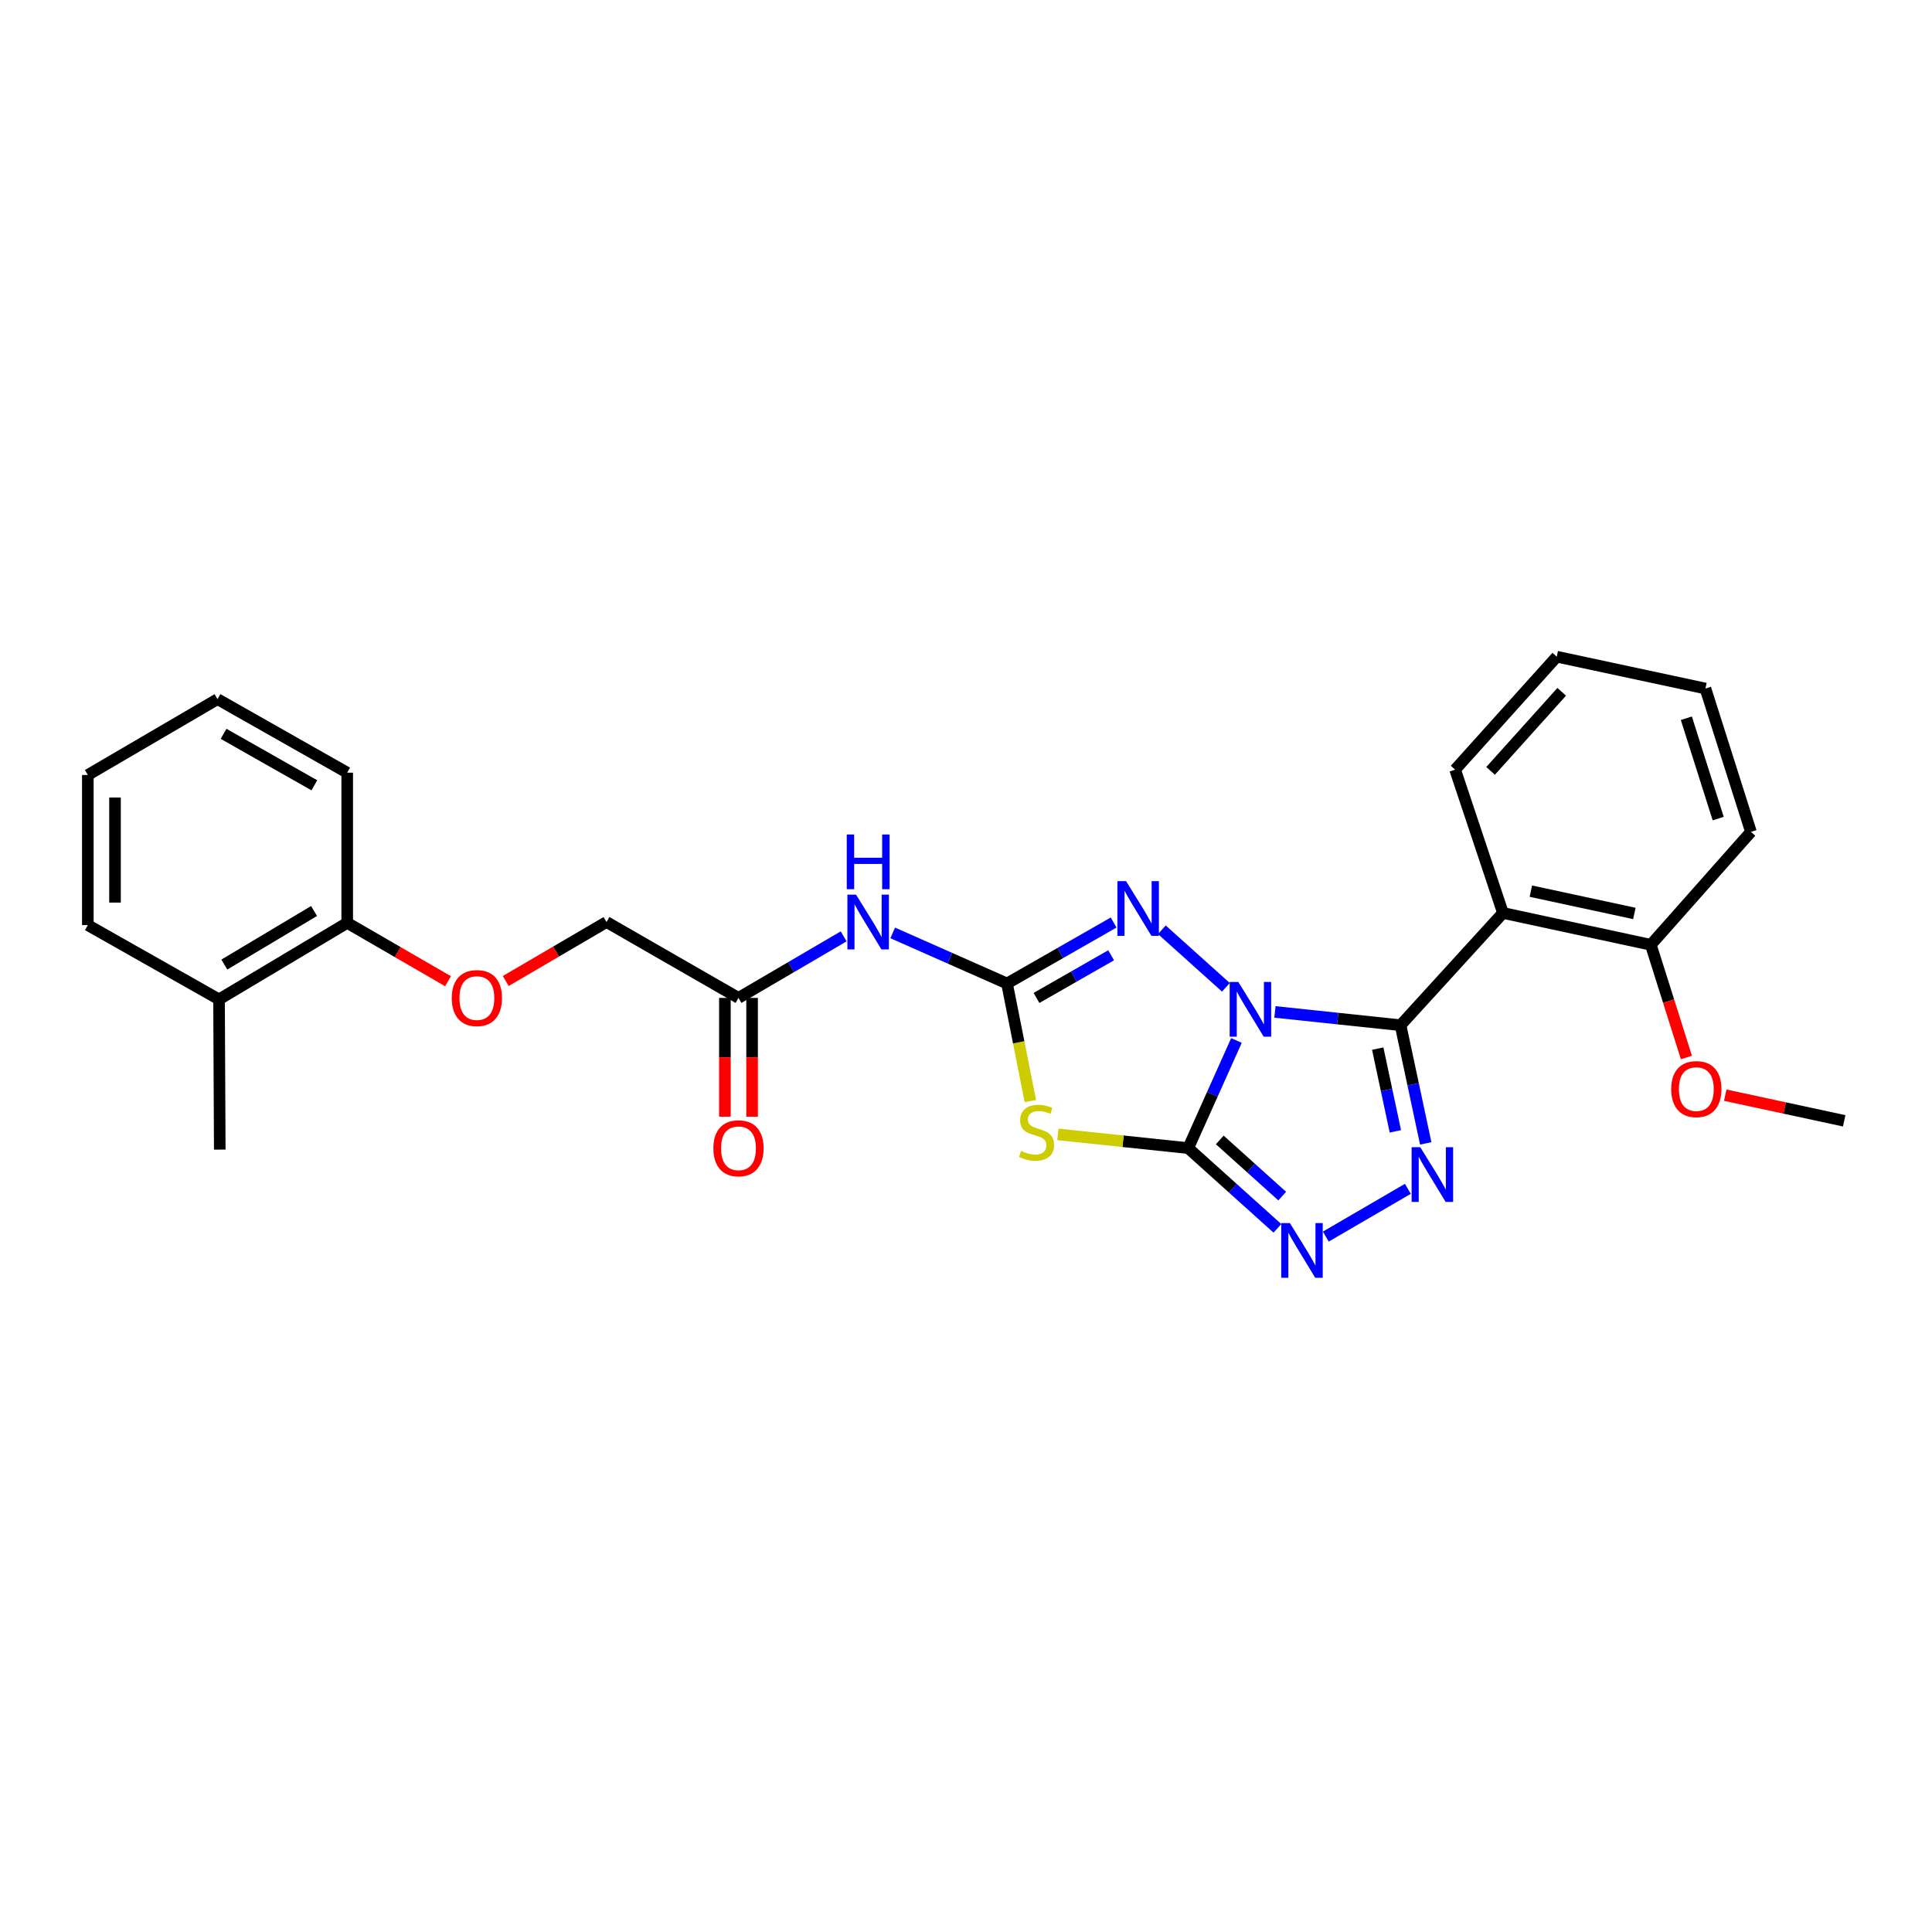 <?xml version='1.0' encoding='iso-8859-1'?>
<svg version='1.1' baseProfile='full'
              xmlns='http://www.w3.org/2000/svg'
                      xmlns:rdkit='http://www.rdkit.org/xml'
                      xmlns:xlink='http://www.w3.org/1999/xlink'
                  xml:space='preserve'
width='1000px' height='1000px' viewBox='0 0 1000 1000'>
<!-- END OF HEADER -->
<rect style='opacity:1.0;fill:#FFFFFF;stroke:none' width='1000' height='1000' x='0' y='0'> </rect>
<path class='bond-0' d='M 639.986,538.555 L 627.5,566.409' style='fill:none;fill-rule:evenodd;stroke:#0000FF;stroke-width:6px;stroke-linecap:butt;stroke-linejoin:miter;stroke-opacity:1' />
<path class='bond-0' d='M 627.5,566.409 L 615.014,594.264' style='fill:none;fill-rule:evenodd;stroke:#000000;stroke-width:6px;stroke-linecap:butt;stroke-linejoin:miter;stroke-opacity:1' />
<path class='bond-1' d='M 659.909,523.77 L 692.412,527.211' style='fill:none;fill-rule:evenodd;stroke:#0000FF;stroke-width:6px;stroke-linecap:butt;stroke-linejoin:miter;stroke-opacity:1' />
<path class='bond-1' d='M 692.412,527.211 L 724.916,530.651' style='fill:none;fill-rule:evenodd;stroke:#000000;stroke-width:6px;stroke-linecap:butt;stroke-linejoin:miter;stroke-opacity:1' />
<path class='bond-5' d='M 634.523,511.025 L 601.373,481.246' style='fill:none;fill-rule:evenodd;stroke:#0000FF;stroke-width:6px;stroke-linecap:butt;stroke-linejoin:miter;stroke-opacity:1' />
<path class='bond-2' d='M 615.014,594.264 L 581.288,590.71' style='fill:none;fill-rule:evenodd;stroke:#000000;stroke-width:6px;stroke-linecap:butt;stroke-linejoin:miter;stroke-opacity:1' />
<path class='bond-2' d='M 581.288,590.71 L 547.562,587.157' style='fill:none;fill-rule:evenodd;stroke:#CCCC00;stroke-width:6px;stroke-linecap:butt;stroke-linejoin:miter;stroke-opacity:1' />
<path class='bond-6' d='M 615.014,594.264 L 638.1,615.026' style='fill:none;fill-rule:evenodd;stroke:#000000;stroke-width:6px;stroke-linecap:butt;stroke-linejoin:miter;stroke-opacity:1' />
<path class='bond-6' d='M 638.1,615.026 L 661.185,635.788' style='fill:none;fill-rule:evenodd;stroke:#0000FF;stroke-width:6px;stroke-linecap:butt;stroke-linejoin:miter;stroke-opacity:1' />
<path class='bond-6' d='M 631.35,590.03 L 647.51,604.563' style='fill:none;fill-rule:evenodd;stroke:#000000;stroke-width:6px;stroke-linecap:butt;stroke-linejoin:miter;stroke-opacity:1' />
<path class='bond-6' d='M 647.51,604.563 L 663.669,619.097' style='fill:none;fill-rule:evenodd;stroke:#0000FF;stroke-width:6px;stroke-linecap:butt;stroke-linejoin:miter;stroke-opacity:1' />
<path class='bond-4' d='M 724.916,530.651 L 731.436,561.234' style='fill:none;fill-rule:evenodd;stroke:#000000;stroke-width:6px;stroke-linecap:butt;stroke-linejoin:miter;stroke-opacity:1' />
<path class='bond-4' d='M 731.436,561.234 L 737.955,591.816' style='fill:none;fill-rule:evenodd;stroke:#0000FF;stroke-width:6px;stroke-linecap:butt;stroke-linejoin:miter;stroke-opacity:1' />
<path class='bond-4' d='M 713.109,542.76 L 717.673,564.168' style='fill:none;fill-rule:evenodd;stroke:#000000;stroke-width:6px;stroke-linecap:butt;stroke-linejoin:miter;stroke-opacity:1' />
<path class='bond-4' d='M 717.673,564.168 L 722.237,585.576' style='fill:none;fill-rule:evenodd;stroke:#0000FF;stroke-width:6px;stroke-linecap:butt;stroke-linejoin:miter;stroke-opacity:1' />
<path class='bond-7' d='M 724.916,530.651 L 777.928,472.542' style='fill:none;fill-rule:evenodd;stroke:#000000;stroke-width:6px;stroke-linecap:butt;stroke-linejoin:miter;stroke-opacity:1' />
<path class='bond-27' d='M 533.314,569.912 L 527.27,539.485' style='fill:none;fill-rule:evenodd;stroke:#CCCC00;stroke-width:6px;stroke-linecap:butt;stroke-linejoin:miter;stroke-opacity:1' />
<path class='bond-27' d='M 527.27,539.485 L 521.225,509.058' style='fill:none;fill-rule:evenodd;stroke:#000000;stroke-width:6px;stroke-linecap:butt;stroke-linejoin:miter;stroke-opacity:1' />
<path class='bond-3' d='M 521.225,509.058 L 548.818,493.274' style='fill:none;fill-rule:evenodd;stroke:#000000;stroke-width:6px;stroke-linecap:butt;stroke-linejoin:miter;stroke-opacity:1' />
<path class='bond-3' d='M 548.818,493.274 L 576.411,477.49' style='fill:none;fill-rule:evenodd;stroke:#0000FF;stroke-width:6px;stroke-linecap:butt;stroke-linejoin:miter;stroke-opacity:1' />
<path class='bond-3' d='M 536.49,516.538 L 555.805,505.489' style='fill:none;fill-rule:evenodd;stroke:#000000;stroke-width:6px;stroke-linecap:butt;stroke-linejoin:miter;stroke-opacity:1' />
<path class='bond-3' d='M 555.805,505.489 L 575.121,494.44' style='fill:none;fill-rule:evenodd;stroke:#0000FF;stroke-width:6px;stroke-linecap:butt;stroke-linejoin:miter;stroke-opacity:1' />
<path class='bond-8' d='M 521.225,509.058 L 491.643,495.962' style='fill:none;fill-rule:evenodd;stroke:#000000;stroke-width:6px;stroke-linecap:butt;stroke-linejoin:miter;stroke-opacity:1' />
<path class='bond-8' d='M 491.643,495.962 L 462.062,482.865' style='fill:none;fill-rule:evenodd;stroke:#0000FF;stroke-width:6px;stroke-linecap:butt;stroke-linejoin:miter;stroke-opacity:1' />
<path class='bond-28' d='M 728.703,615.339 L 686.23,640.056' style='fill:none;fill-rule:evenodd;stroke:#0000FF;stroke-width:6px;stroke-linecap:butt;stroke-linejoin:miter;stroke-opacity:1' />
<path class='bond-10' d='M 777.928,472.542 L 854.463,489.029' style='fill:none;fill-rule:evenodd;stroke:#000000;stroke-width:6px;stroke-linecap:butt;stroke-linejoin:miter;stroke-opacity:1' />
<path class='bond-10' d='M 792.371,461.259 L 845.946,472.8' style='fill:none;fill-rule:evenodd;stroke:#000000;stroke-width:6px;stroke-linecap:butt;stroke-linejoin:miter;stroke-opacity:1' />
<path class='bond-16' d='M 777.928,472.542 L 753.169,398.367' style='fill:none;fill-rule:evenodd;stroke:#000000;stroke-width:6px;stroke-linecap:butt;stroke-linejoin:miter;stroke-opacity:1' />
<path class='bond-9' d='M 436.673,484.663 L 409.457,500.59' style='fill:none;fill-rule:evenodd;stroke:#0000FF;stroke-width:6px;stroke-linecap:butt;stroke-linejoin:miter;stroke-opacity:1' />
<path class='bond-9' d='M 409.457,500.59 L 382.242,516.516' style='fill:none;fill-rule:evenodd;stroke:#000000;stroke-width:6px;stroke-linecap:butt;stroke-linejoin:miter;stroke-opacity:1' />
<path class='bond-13' d='M 375.206,516.516 L 375.206,547.258' style='fill:none;fill-rule:evenodd;stroke:#000000;stroke-width:6px;stroke-linecap:butt;stroke-linejoin:miter;stroke-opacity:1' />
<path class='bond-13' d='M 375.206,547.258 L 375.206,578' style='fill:none;fill-rule:evenodd;stroke:#FF0000;stroke-width:6px;stroke-linecap:butt;stroke-linejoin:miter;stroke-opacity:1' />
<path class='bond-13' d='M 389.278,516.516 L 389.278,547.258' style='fill:none;fill-rule:evenodd;stroke:#000000;stroke-width:6px;stroke-linecap:butt;stroke-linejoin:miter;stroke-opacity:1' />
<path class='bond-13' d='M 389.278,547.258 L 389.278,578' style='fill:none;fill-rule:evenodd;stroke:#FF0000;stroke-width:6px;stroke-linecap:butt;stroke-linejoin:miter;stroke-opacity:1' />
<path class='bond-15' d='M 382.242,516.516 L 313.931,477.24' style='fill:none;fill-rule:evenodd;stroke:#000000;stroke-width:6px;stroke-linecap:butt;stroke-linejoin:miter;stroke-opacity:1' />
<path class='bond-17' d='M 854.463,489.029 L 863.671,518.194' style='fill:none;fill-rule:evenodd;stroke:#000000;stroke-width:6px;stroke-linecap:butt;stroke-linejoin:miter;stroke-opacity:1' />
<path class='bond-17' d='M 863.671,518.194 L 872.879,547.358' style='fill:none;fill-rule:evenodd;stroke:#FF0000;stroke-width:6px;stroke-linecap:butt;stroke-linejoin:miter;stroke-opacity:1' />
<path class='bond-18' d='M 854.463,489.029 L 906.279,430.568' style='fill:none;fill-rule:evenodd;stroke:#000000;stroke-width:6px;stroke-linecap:butt;stroke-linejoin:miter;stroke-opacity:1' />
<path class='bond-11' d='M 261.775,507.769 L 287.853,492.505' style='fill:none;fill-rule:evenodd;stroke:#FF0000;stroke-width:6px;stroke-linecap:butt;stroke-linejoin:miter;stroke-opacity:1' />
<path class='bond-11' d='M 287.853,492.505 L 313.931,477.24' style='fill:none;fill-rule:evenodd;stroke:#000000;stroke-width:6px;stroke-linecap:butt;stroke-linejoin:miter;stroke-opacity:1' />
<path class='bond-12' d='M 231.892,507.87 L 205.804,492.77' style='fill:none;fill-rule:evenodd;stroke:#FF0000;stroke-width:6px;stroke-linecap:butt;stroke-linejoin:miter;stroke-opacity:1' />
<path class='bond-12' d='M 205.804,492.77 L 179.716,477.67' style='fill:none;fill-rule:evenodd;stroke:#000000;stroke-width:6px;stroke-linecap:butt;stroke-linejoin:miter;stroke-opacity:1' />
<path class='bond-14' d='M 179.716,477.67 L 113.375,517.283' style='fill:none;fill-rule:evenodd;stroke:#000000;stroke-width:6px;stroke-linecap:butt;stroke-linejoin:miter;stroke-opacity:1' />
<path class='bond-14' d='M 162.551,471.53 L 116.112,499.259' style='fill:none;fill-rule:evenodd;stroke:#000000;stroke-width:6px;stroke-linecap:butt;stroke-linejoin:miter;stroke-opacity:1' />
<path class='bond-19' d='M 179.716,477.67 L 179.716,399.939' style='fill:none;fill-rule:evenodd;stroke:#000000;stroke-width:6px;stroke-linecap:butt;stroke-linejoin:miter;stroke-opacity:1' />
<path class='bond-20' d='M 113.375,517.283 L 113.75,595.03' style='fill:none;fill-rule:evenodd;stroke:#000000;stroke-width:6px;stroke-linecap:butt;stroke-linejoin:miter;stroke-opacity:1' />
<path class='bond-21' d='M 113.375,517.283 L 45.455,478.835' style='fill:none;fill-rule:evenodd;stroke:#000000;stroke-width:6px;stroke-linecap:butt;stroke-linejoin:miter;stroke-opacity:1' />
<path class='bond-23' d='M 753.169,398.367 L 805.767,339.899' style='fill:none;fill-rule:evenodd;stroke:#000000;stroke-width:6px;stroke-linecap:butt;stroke-linejoin:miter;stroke-opacity:1' />
<path class='bond-23' d='M 771.52,399.008 L 808.339,358.08' style='fill:none;fill-rule:evenodd;stroke:#000000;stroke-width:6px;stroke-linecap:butt;stroke-linejoin:miter;stroke-opacity:1' />
<path class='bond-22' d='M 892.975,566.858 L 923.76,573.494' style='fill:none;fill-rule:evenodd;stroke:#FF0000;stroke-width:6px;stroke-linecap:butt;stroke-linejoin:miter;stroke-opacity:1' />
<path class='bond-22' d='M 923.76,573.494 L 954.545,580.129' style='fill:none;fill-rule:evenodd;stroke:#000000;stroke-width:6px;stroke-linecap:butt;stroke-linejoin:miter;stroke-opacity:1' />
<path class='bond-29' d='M 906.279,430.568 L 882.732,356.386' style='fill:none;fill-rule:evenodd;stroke:#000000;stroke-width:6px;stroke-linecap:butt;stroke-linejoin:miter;stroke-opacity:1' />
<path class='bond-29' d='M 889.334,423.699 L 872.852,371.771' style='fill:none;fill-rule:evenodd;stroke:#000000;stroke-width:6px;stroke-linecap:butt;stroke-linejoin:miter;stroke-opacity:1' />
<path class='bond-26' d='M 179.716,399.939 L 112.593,361.874' style='fill:none;fill-rule:evenodd;stroke:#000000;stroke-width:6px;stroke-linecap:butt;stroke-linejoin:miter;stroke-opacity:1' />
<path class='bond-26' d='M 162.706,406.47 L 115.72,379.825' style='fill:none;fill-rule:evenodd;stroke:#000000;stroke-width:6px;stroke-linecap:butt;stroke-linejoin:miter;stroke-opacity:1' />
<path class='bond-30' d='M 45.455,478.835 L 45.455,401.135' style='fill:none;fill-rule:evenodd;stroke:#000000;stroke-width:6px;stroke-linecap:butt;stroke-linejoin:miter;stroke-opacity:1' />
<path class='bond-30' d='M 59.526,467.18 L 59.526,412.79' style='fill:none;fill-rule:evenodd;stroke:#000000;stroke-width:6px;stroke-linecap:butt;stroke-linejoin:miter;stroke-opacity:1' />
<path class='bond-25' d='M 805.767,339.899 L 882.732,356.386' style='fill:none;fill-rule:evenodd;stroke:#000000;stroke-width:6px;stroke-linecap:butt;stroke-linejoin:miter;stroke-opacity:1' />
<path class='bond-24' d='M 45.455,401.135 L 112.593,361.874' style='fill:none;fill-rule:evenodd;stroke:#000000;stroke-width:6px;stroke-linecap:butt;stroke-linejoin:miter;stroke-opacity:1' />
<path  class='atom-0' d='M 640.955 508.267
L 650.235 523.267
Q 651.155 524.747, 652.635 527.427
Q 654.115 530.107, 654.195 530.267
L 654.195 508.267
L 657.955 508.267
L 657.955 536.587
L 654.075 536.587
L 644.115 520.187
Q 642.955 518.267, 641.715 516.067
Q 640.515 513.867, 640.155 513.187
L 640.155 536.587
L 636.475 536.587
L 636.475 508.267
L 640.955 508.267
' fill='#0000FF'/>
<path  class='atom-3' d='M 528.509 595.712
Q 528.829 595.832, 530.149 596.392
Q 531.469 596.952, 532.909 597.312
Q 534.389 597.632, 535.829 597.632
Q 538.509 597.632, 540.069 596.352
Q 541.629 595.032, 541.629 592.752
Q 541.629 591.192, 540.829 590.232
Q 540.069 589.272, 538.869 588.752
Q 537.669 588.232, 535.669 587.632
Q 533.149 586.872, 531.629 586.152
Q 530.149 585.432, 529.069 583.912
Q 528.029 582.392, 528.029 579.832
Q 528.029 576.272, 530.429 574.072
Q 532.869 571.872, 537.669 571.872
Q 540.949 571.872, 544.669 573.432
L 543.749 576.512
Q 540.349 575.112, 537.789 575.112
Q 535.029 575.112, 533.509 576.272
Q 531.989 577.392, 532.029 579.352
Q 532.029 580.872, 532.789 581.792
Q 533.589 582.712, 534.709 583.232
Q 535.869 583.752, 537.789 584.352
Q 540.349 585.152, 541.869 585.952
Q 543.389 586.752, 544.469 588.392
Q 545.589 589.992, 545.589 592.752
Q 545.589 596.672, 542.949 598.792
Q 540.349 600.872, 535.989 600.872
Q 533.469 600.872, 531.549 600.312
Q 529.669 599.792, 527.429 598.872
L 528.509 595.712
' fill='#CCCC00'/>
<path  class='atom-5' d='M 735.135 593.792
L 744.415 608.792
Q 745.335 610.272, 746.815 612.952
Q 748.295 615.632, 748.375 615.792
L 748.375 593.792
L 752.135 593.792
L 752.135 622.112
L 748.255 622.112
L 738.295 605.712
Q 737.135 603.792, 735.895 601.592
Q 734.695 599.392, 734.335 598.712
L 734.335 622.112
L 730.655 622.112
L 730.655 593.792
L 735.135 593.792
' fill='#0000FF'/>
<path  class='atom-6' d='M 582.846 456.068
L 592.126 471.068
Q 593.046 472.548, 594.526 475.228
Q 596.006 477.908, 596.086 478.068
L 596.086 456.068
L 599.846 456.068
L 599.846 484.388
L 595.966 484.388
L 586.006 467.988
Q 584.846 466.068, 583.606 463.868
Q 582.406 461.668, 582.046 460.988
L 582.046 484.388
L 578.366 484.388
L 578.366 456.068
L 582.846 456.068
' fill='#0000FF'/>
<path  class='atom-7' d='M 667.645 633.069
L 676.925 648.069
Q 677.845 649.549, 679.325 652.229
Q 680.805 654.909, 680.885 655.069
L 680.885 633.069
L 684.645 633.069
L 684.645 661.389
L 680.765 661.389
L 670.805 644.989
Q 669.645 643.069, 668.405 640.869
Q 667.205 638.669, 666.845 637.989
L 666.845 661.389
L 663.165 661.389
L 663.165 633.069
L 667.645 633.069
' fill='#0000FF'/>
<path  class='atom-9' d='M 443.097 463.08
L 452.377 478.08
Q 453.297 479.56, 454.777 482.24
Q 456.257 484.92, 456.337 485.08
L 456.337 463.08
L 460.097 463.08
L 460.097 491.4
L 456.217 491.4
L 446.257 475
Q 445.097 473.08, 443.857 470.88
Q 442.657 468.68, 442.297 468
L 442.297 491.4
L 438.617 491.4
L 438.617 463.08
L 443.097 463.08
' fill='#0000FF'/>
<path  class='atom-9' d='M 438.277 431.928
L 442.117 431.928
L 442.117 443.968
L 456.597 443.968
L 456.597 431.928
L 460.437 431.928
L 460.437 460.248
L 456.597 460.248
L 456.597 447.168
L 442.117 447.168
L 442.117 460.248
L 438.277 460.248
L 438.277 431.928
' fill='#0000FF'/>
<path  class='atom-12' d='M 233.831 516.596
Q 233.831 509.796, 237.191 505.996
Q 240.551 502.196, 246.831 502.196
Q 253.111 502.196, 256.471 505.996
Q 259.831 509.796, 259.831 516.596
Q 259.831 523.476, 256.431 527.396
Q 253.031 531.276, 246.831 531.276
Q 240.591 531.276, 237.191 527.396
Q 233.831 523.516, 233.831 516.596
M 246.831 528.076
Q 251.151 528.076, 253.471 525.196
Q 255.831 522.276, 255.831 516.596
Q 255.831 511.036, 253.471 508.236
Q 251.151 505.396, 246.831 505.396
Q 242.511 505.396, 240.151 508.196
Q 237.831 510.996, 237.831 516.596
Q 237.831 522.316, 240.151 525.196
Q 242.511 528.076, 246.831 528.076
' fill='#FF0000'/>
<path  class='atom-14' d='M 369.242 594.344
Q 369.242 587.544, 372.602 583.744
Q 375.962 579.944, 382.242 579.944
Q 388.522 579.944, 391.882 583.744
Q 395.242 587.544, 395.242 594.344
Q 395.242 601.224, 391.842 605.144
Q 388.442 609.024, 382.242 609.024
Q 376.002 609.024, 372.602 605.144
Q 369.242 601.264, 369.242 594.344
M 382.242 605.824
Q 386.562 605.824, 388.882 602.944
Q 391.242 600.024, 391.242 594.344
Q 391.242 588.784, 388.882 585.984
Q 386.562 583.144, 382.242 583.144
Q 377.922 583.144, 375.562 585.944
Q 373.242 588.744, 373.242 594.344
Q 373.242 600.064, 375.562 602.944
Q 377.922 605.824, 382.242 605.824
' fill='#FF0000'/>
<path  class='atom-18' d='M 865.018 563.714
Q 865.018 556.914, 868.378 553.114
Q 871.738 549.314, 878.018 549.314
Q 884.298 549.314, 887.658 553.114
Q 891.018 556.914, 891.018 563.714
Q 891.018 570.594, 887.618 574.514
Q 884.218 578.394, 878.018 578.394
Q 871.778 578.394, 868.378 574.514
Q 865.018 570.634, 865.018 563.714
M 878.018 575.194
Q 882.338 575.194, 884.658 572.314
Q 887.018 569.394, 887.018 563.714
Q 887.018 558.154, 884.658 555.354
Q 882.338 552.514, 878.018 552.514
Q 873.698 552.514, 871.338 555.314
Q 869.018 558.114, 869.018 563.714
Q 869.018 569.434, 871.338 572.314
Q 873.698 575.194, 878.018 575.194
' fill='#FF0000'/>
</svg>

